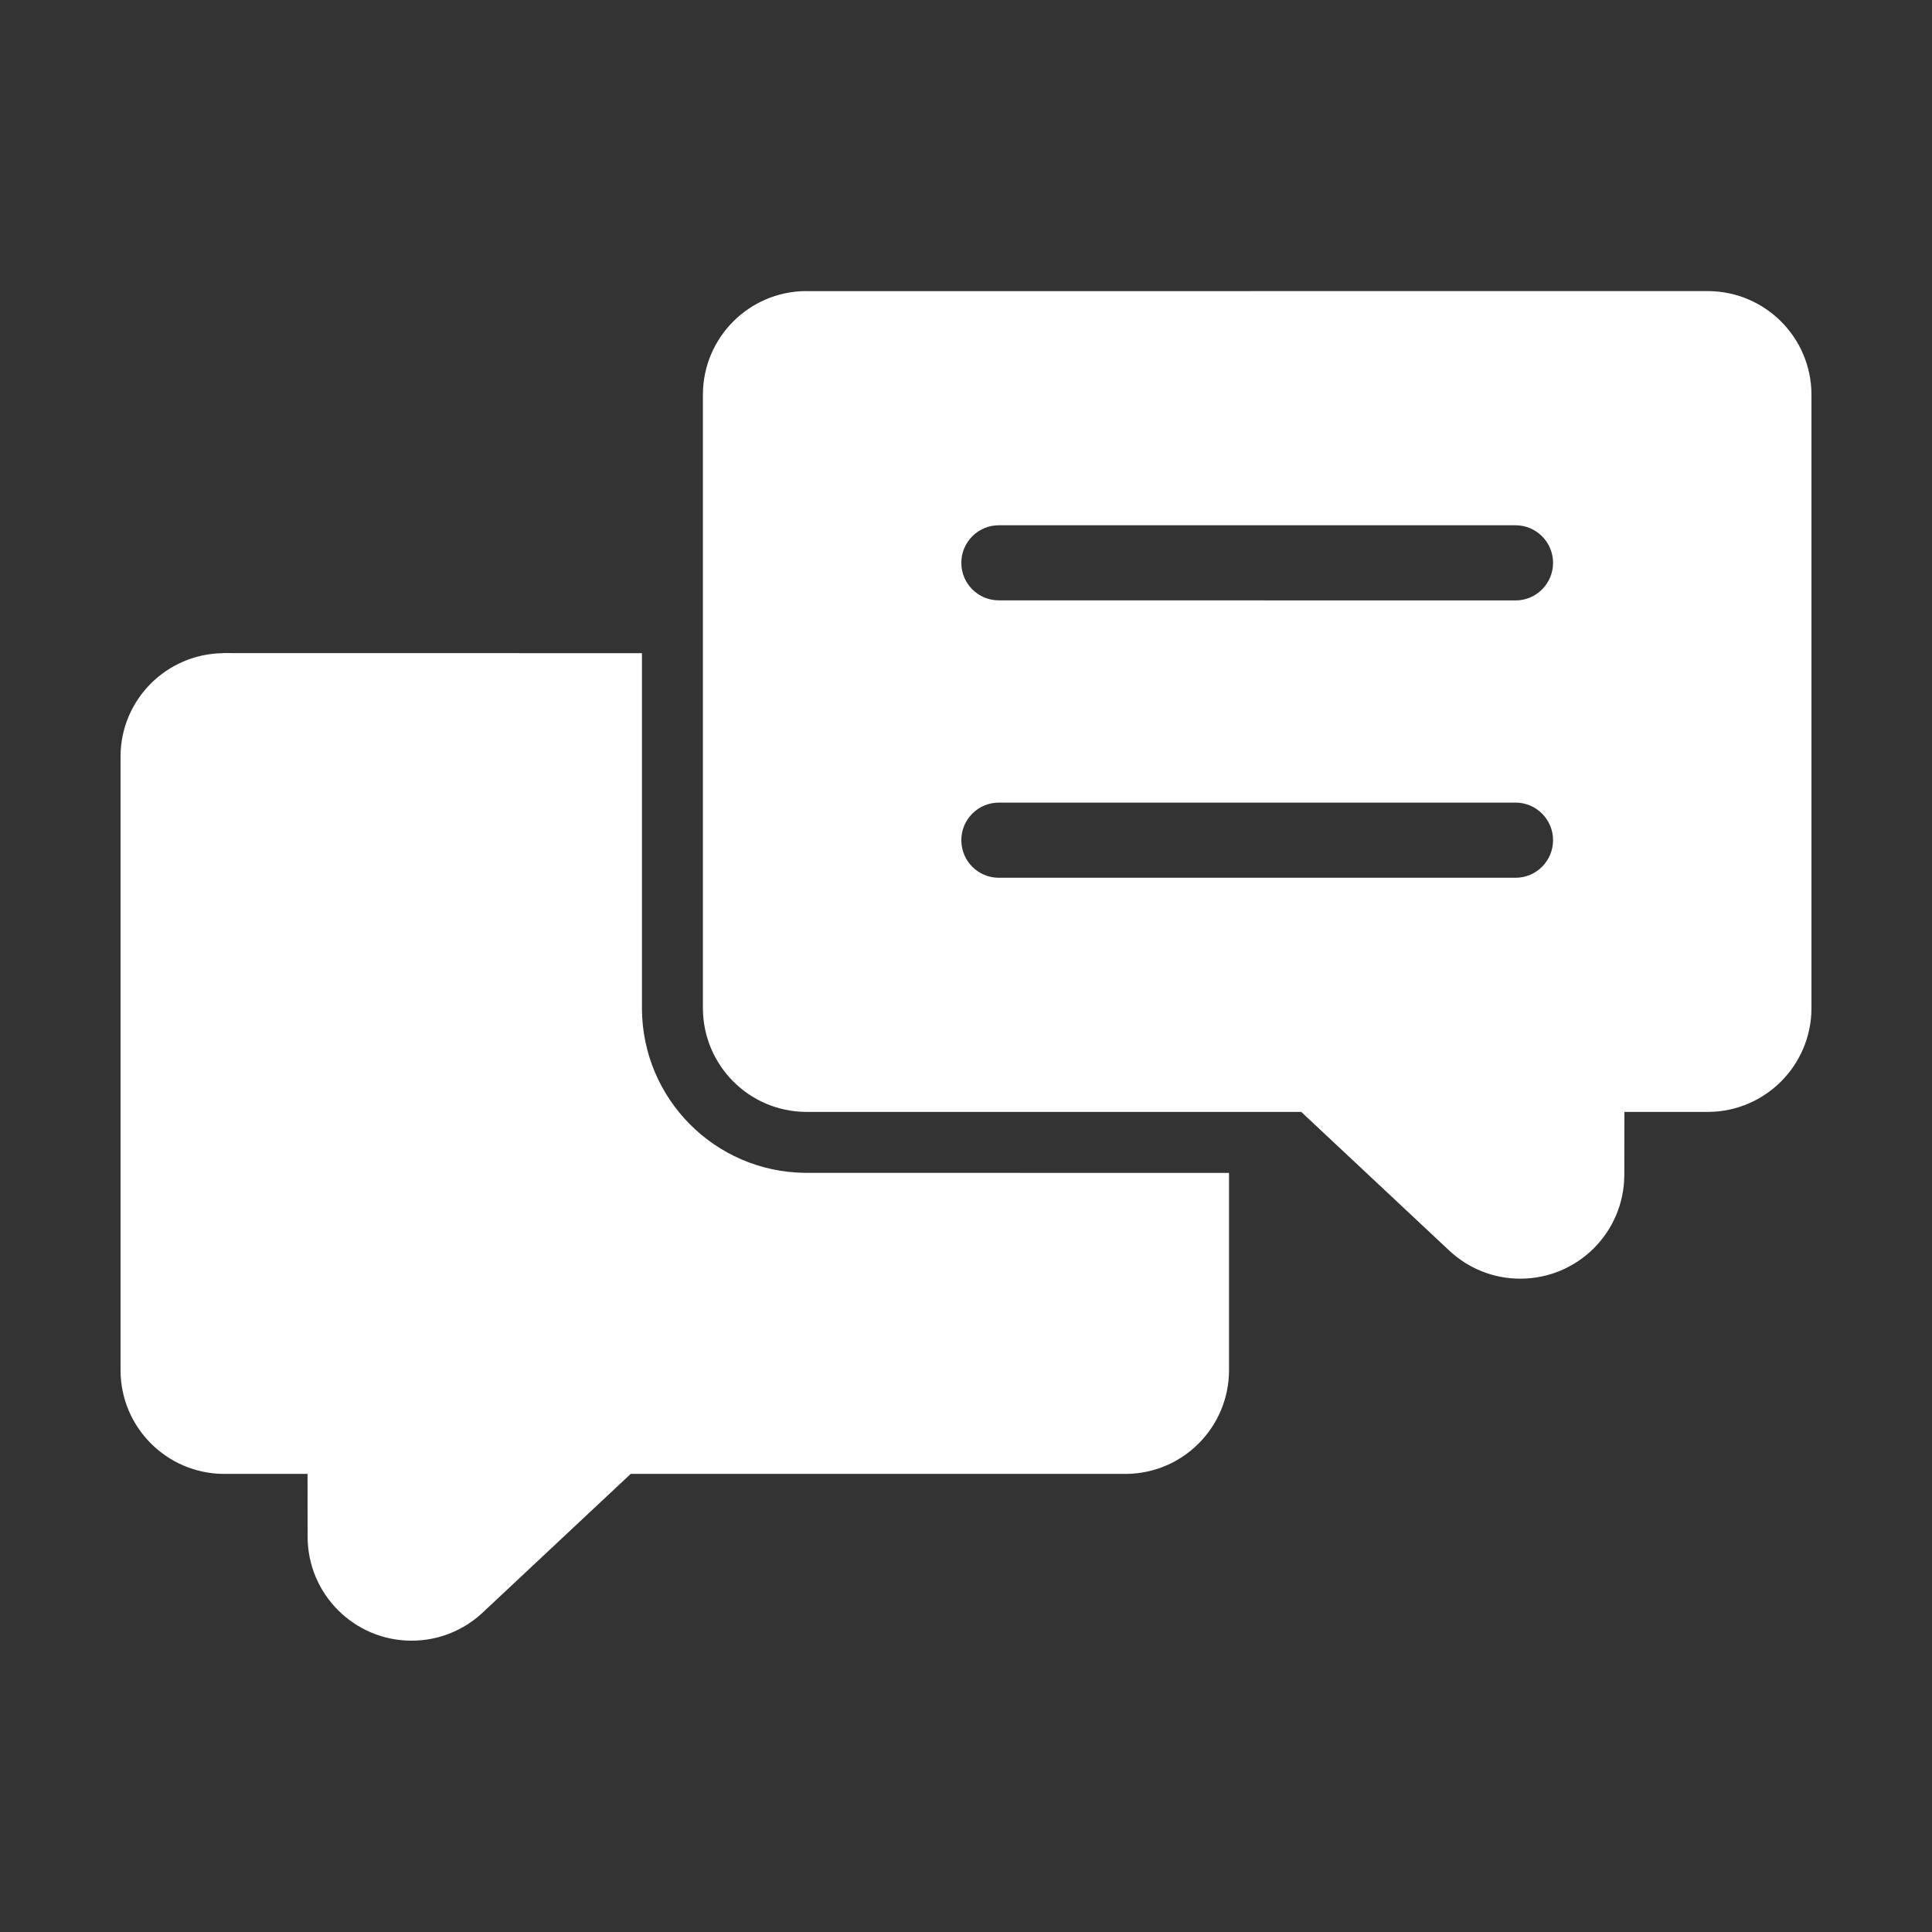 <svg xmlns="http://www.w3.org/2000/svg" width="100pt" height="100pt" viewBox="0 0 100 100"><rect x="0" y="0" width="100" height="100" fill="#333333" stroke="none"/><path d="m51.699 27.188h26.746c1.07 0 1.941 0.871 1.941 1.945 0 1.074-0.871 1.945-1.941 1.945l-26.746-0.004c-1.074 0-1.941-0.867-1.941-1.941 0-1.074 0.867-1.945 1.941-1.945zm0 14.355h26.746c1.07 0 1.941 0.871 1.941 1.945s-0.871 1.945-1.941 1.945h-26.746c-1.074 0-1.941-0.871-1.941-1.945s0.867-1.945 1.941-1.945zm36.75-26.477-46.766 0.004v-0.004c-2.922 0.035-5.281 2.406-5.301 5.332v31.809c0.02 2.934 2.379 5.309 5.301 5.344h25.668l7.688 7.203c0.961 0.887 2.242 1.43 3.652 1.43 2.969 0 5.371-2.398 5.383-5.363l0.004-3.269h4.371c2.93-0.035 5.293-2.41 5.312-5.344v-31.809c-0.02-2.926-2.383-5.297-5.312-5.332zm-76.898 18.738v0.004c-2.93 0.031-5.297 2.402-5.312 5.328v31.809c0.016 2.934 2.383 5.309 5.312 5.344h4.367l0.004 3.269c0.012 2.965 2.418 5.363 5.383 5.363 1.41 0 2.691-0.543 3.652-1.43l7.688-7.203h25.668c2.922-0.035 5.285-2.41 5.301-5.344v-10.234l-21.969-0.004c-4.648-0.059-8.391-3.832-8.418-8.484v-18.414z" fill="#fff"></path></svg>